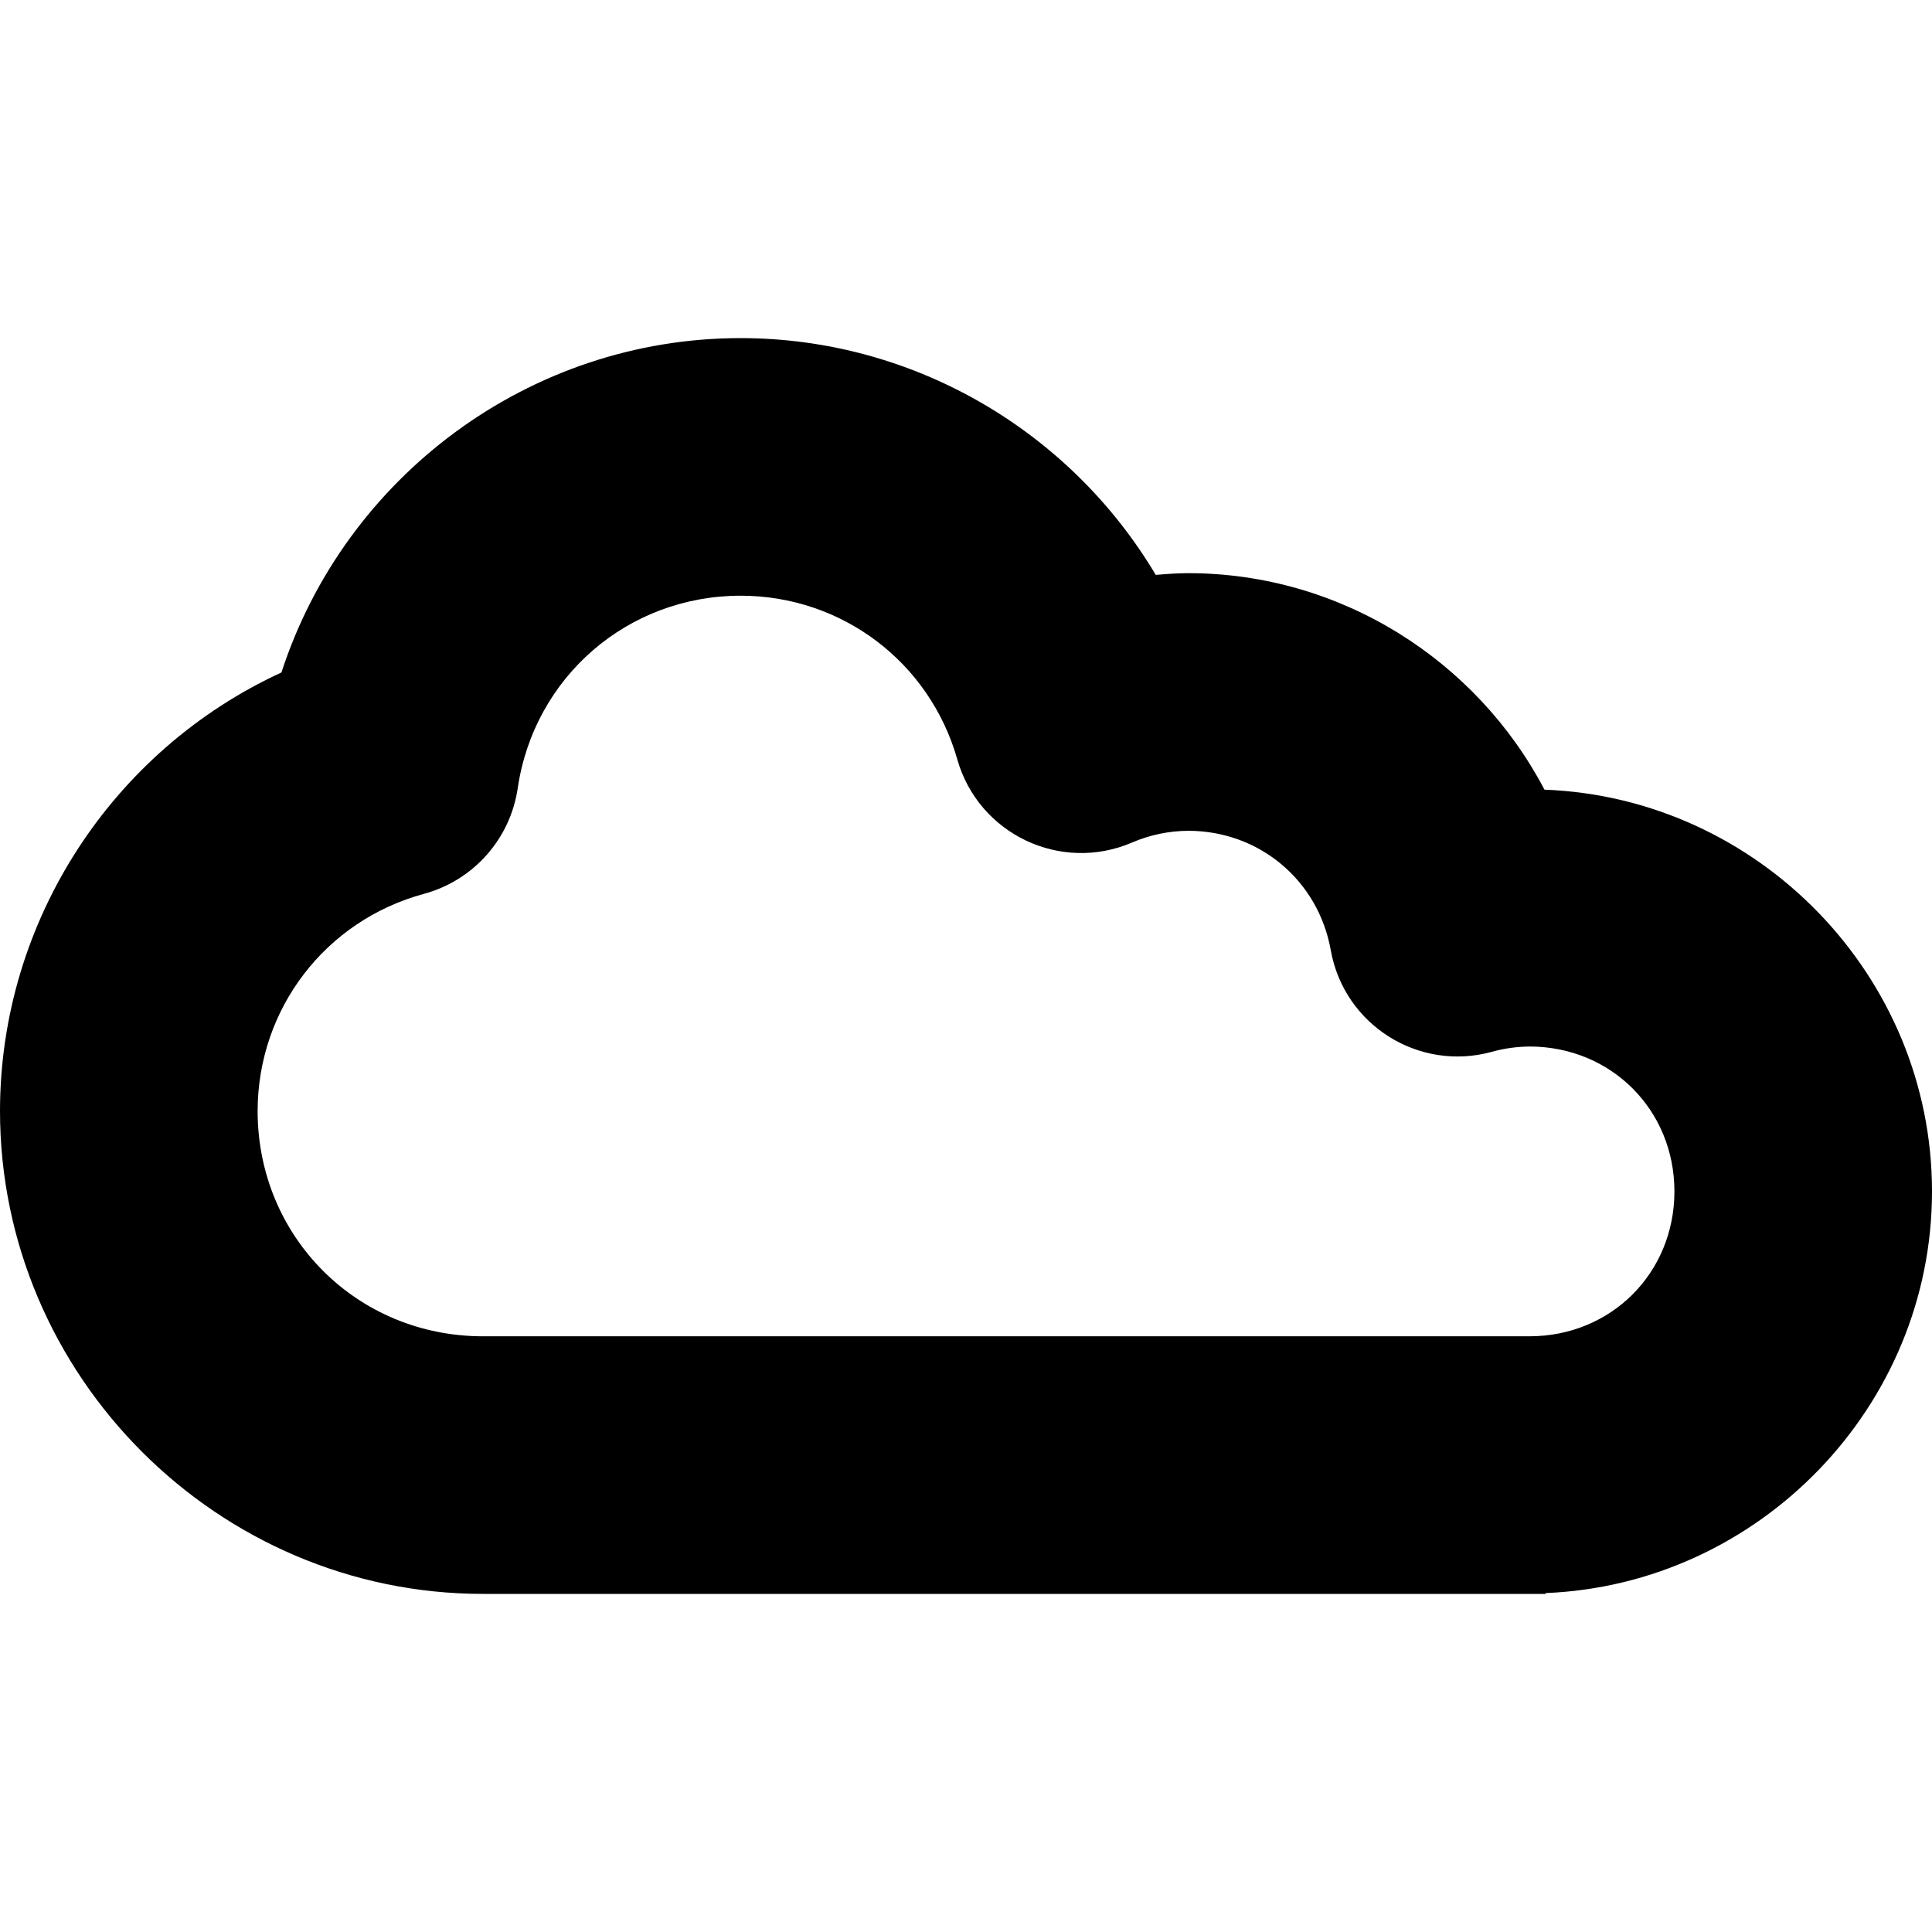<?xml version="1.0" encoding="UTF-8" standalone="no"?>
<svg 
   viewBox="0 0 600 600"
   version="1.1"
   id="svg9724"
   sodipodi:docname="cloud.svg"
   inkscape:version="1.2.2 (1:1.2.2+202212051550+b0a8486541)"
   width="600"
   height="600"
   xmlns:inkscape="http://www.inkscape.org/namespaces/inkscape"
   xmlns:sodipodi="http://sodipodi.sourceforge.net/DTD/sodipodi-0.dtd"
   xmlns="http://www.w3.org/2000/svg"
   xmlns:svg="http://www.w3.org/2000/svg">
  <defs
     id="defs9728" />
  <sodipodi:namedview
     id="namedview9726"
     pagecolor="#ffffff"
     bordercolor="#666666"
     borderopacity="1.0"
     inkscape:showpageshadow="2"
     inkscape:pageopacity="0.0"
     inkscape:pagecheckerboard="0"
     inkscape:deskcolor="#d1d1d1"
     showgrid="true"
     inkscape:zoom="0.59480855"
     inkscape:cx="449.72454"
     inkscape:cy="478.30516"
     inkscape:window-width="1920"
     inkscape:window-height="1009"
     inkscape:window-x="0"
     inkscape:window-y="1080"
     inkscape:window-maximized="1"
     inkscape:current-layer="svg9724"
     showguides="true">
    <inkscape:grid
       type="xygrid"
       id="grid9972"
       originx="0"
       originy="0" />
    <sodipodi:guide
       position="300,520"
       orientation="1,0"
       id="guide385"
       inkscape:locked="false" />
    <sodipodi:guide
       position="140,100"
       orientation="0,-1"
       id="guide1388"
       inkscape:locked="false" />
    <sodipodi:guide
       position="140,100"
       orientation="0,-1"
       id="guide2256"
       inkscape:locked="false" />
  </sodipodi:namedview>
  <path
     id="path345"
     style="color:#000000;fill:#000000;stroke-width:1;stroke-linecap:round;stroke-linejoin:round;-inkscape-stroke:none;paint-order:stroke fill markers"
     d="M 229.99,105 C 164.358,105.016 107.139,148.07 87.404,208.842 35.007,232.95 0.077,285.879 -2.5000249e-5,344.947 v 0.053 C -2.2500023e-4,427.369 67.631,495 150,495 h 0.01 324.916 0.074 5 v -0.256 c 66.267,-2.682 120,-57.869 120,-124.744 2.6e-4,-66.993 -53.92,-122.26 -120.348,-124.762 -21.133,-40.261 -63.328,-67.225 -110.641,-67.238 -0.055,-1.2e-4 -0.111,-1.2e-4 -0.166,0 -3.32,0.013 -6.624,0.263 -9.922,0.539 -26.56,-44.667 -75.216,-73.524 -128.912,-73.539 z m 0,80 h 0.01 c 31.455,0.012 58.695,20.592 67.301,50.848 6.604,23.208 32.097,35.331 54.267,25.807 5.535,-2.379 11.489,-3.613 17.514,-3.646 22.026,0.049 40.335,15.405 44.199,37.1 4.137,23.214 27.354,37.832 50.076,31.529 3.818,-1.06 7.76,-1.602 11.723,-1.629 25.288,0.041 44.924,19.692 44.924,44.992 1e-4,25.314 -19.656,44.977 -44.965,44.996 -165.035,0.004 -170.035,0.004 -325.035,0.004 -39.123,4e-5 -69.98,-30.849 -69.998,-69.967 0.05,-31.749 21.027,-59.134 51.67,-67.447 15.356,-4.167 26.783,-17.038 29.102,-32.779 5.097,-34.628 34.215,-59.788 69.215,-59.807 z"
     sodipodi:nodetypes="sccssccccccccccssssccccccccccccs"
     inkscape:label="path345" />
</svg>